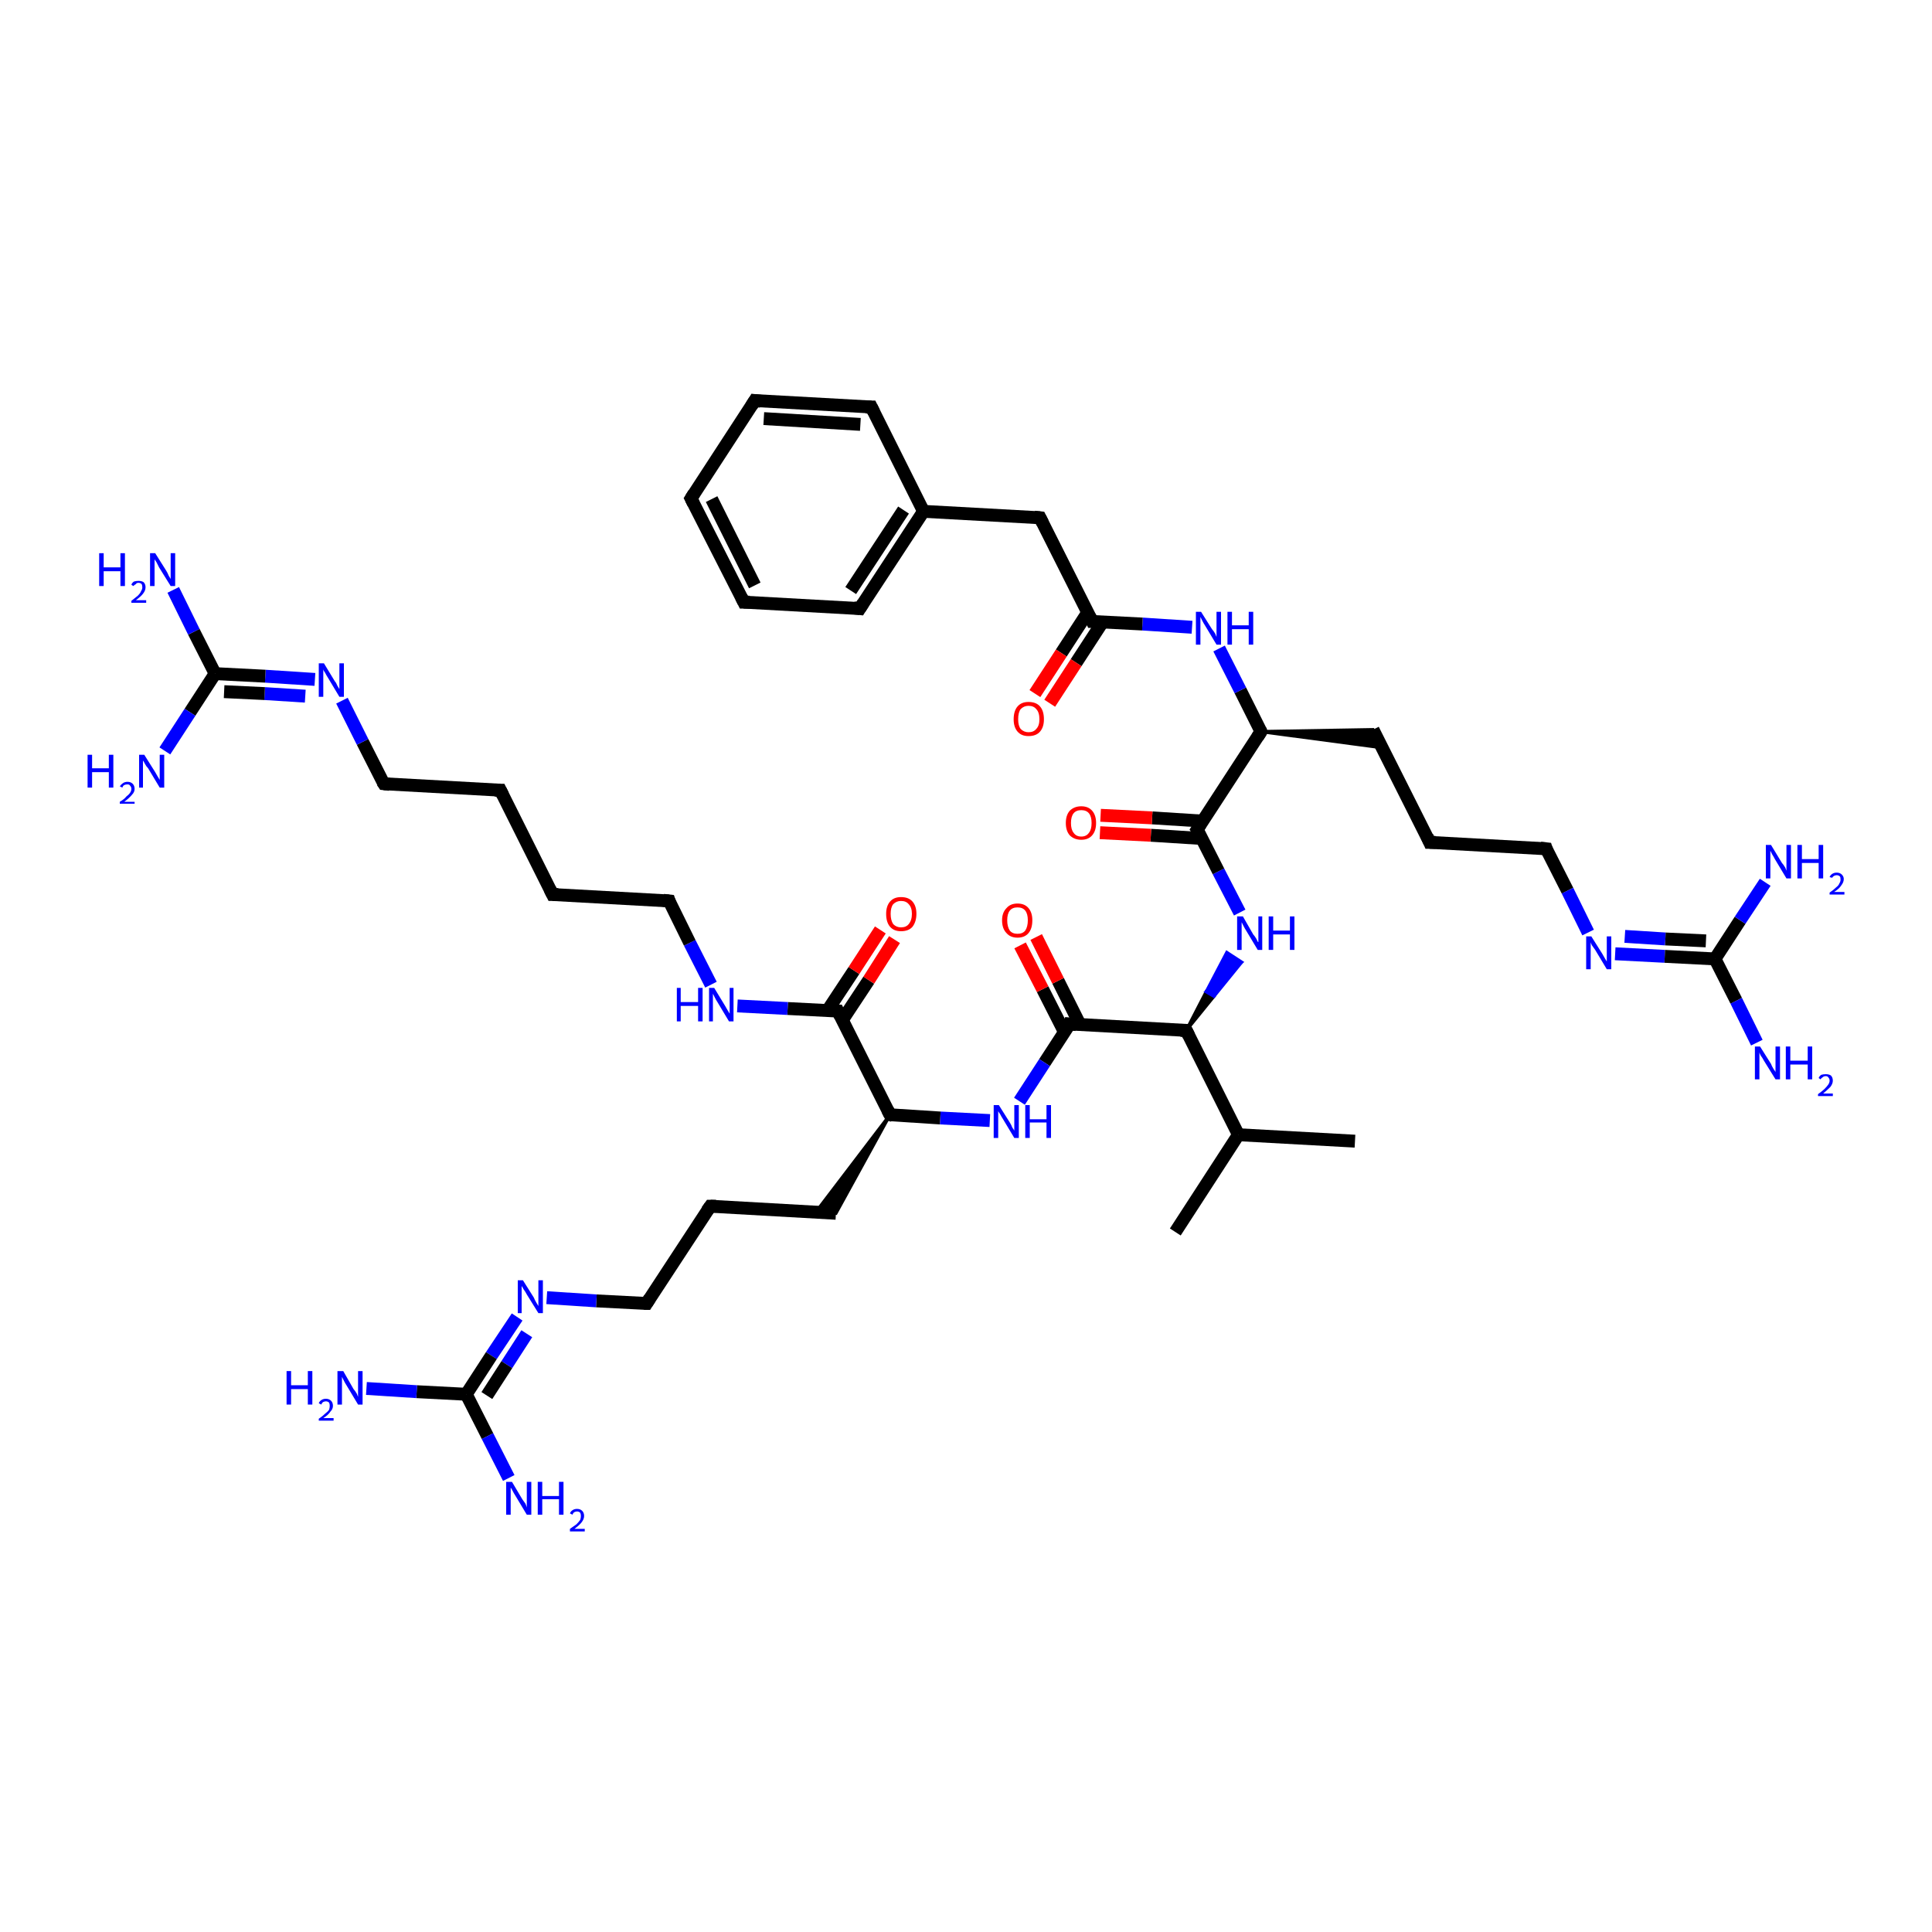 <?xml version='1.0' encoding='iso-8859-1'?>
<svg version='1.1' baseProfile='full'
              xmlns='http://www.w3.org/2000/svg'
                      xmlns:rdkit='http://www.rdkit.org/xml'
                      xmlns:xlink='http://www.w3.org/1999/xlink'
                  xml:space='preserve'
width='300px' height='300px' viewBox='0 0 300 300'>
<!-- END OF HEADER -->
<rect style='opacity:1.0;fill:#FFFFFF;stroke:none' width='300.0' height='300.0' x='0.0' y='0.0'> </rect>
<path class='bond-0 atom-0 atom-1' d='M 182.5,191.3 L 192.3,176.2' style='fill:none;fill-rule:evenodd;stroke:#000000;stroke-width:2.0px;stroke-linecap:butt;stroke-linejoin:miter;stroke-opacity:1' />
<path class='bond-1 atom-1 atom-2' d='M 192.3,176.2 L 210.4,177.2' style='fill:none;fill-rule:evenodd;stroke:#000000;stroke-width:2.0px;stroke-linecap:butt;stroke-linejoin:miter;stroke-opacity:1' />
<path class='bond-2 atom-1 atom-3' d='M 192.3,176.2 L 184.2,160.0' style='fill:none;fill-rule:evenodd;stroke:#000000;stroke-width:2.0px;stroke-linecap:butt;stroke-linejoin:miter;stroke-opacity:1' />
<path class='bond-3 atom-3 atom-4' d='M 184.2,160.0 L 187.3,154.0 L 188.5,154.7 Z' style='fill:#000000;fill-rule:evenodd;fill-opacity:1;stroke:#000000;stroke-width:0.5px;stroke-linecap:butt;stroke-linejoin:miter;stroke-opacity:1;' />
<path class='bond-3 atom-3 atom-4' d='M 187.3,154.0 L 192.8,149.4 L 190.5,147.9 Z' style='fill:#0000FF;fill-rule:evenodd;fill-opacity:1;stroke:#0000FF;stroke-width:0.5px;stroke-linecap:butt;stroke-linejoin:miter;stroke-opacity:1;' />
<path class='bond-3 atom-3 atom-4' d='M 187.3,154.0 L 188.5,154.7 L 192.8,149.4 Z' style='fill:#0000FF;fill-rule:evenodd;fill-opacity:1;stroke:#0000FF;stroke-width:0.5px;stroke-linecap:butt;stroke-linejoin:miter;stroke-opacity:1;' />
<path class='bond-4 atom-4 atom-5' d='M 192.5,141.7 L 189.2,135.3' style='fill:none;fill-rule:evenodd;stroke:#0000FF;stroke-width:2.0px;stroke-linecap:butt;stroke-linejoin:miter;stroke-opacity:1' />
<path class='bond-4 atom-4 atom-5' d='M 189.2,135.3 L 185.9,128.8' style='fill:none;fill-rule:evenodd;stroke:#000000;stroke-width:2.0px;stroke-linecap:butt;stroke-linejoin:miter;stroke-opacity:1' />
<path class='bond-5 atom-5 atom-6' d='M 186.8,127.5 L 178.9,127.0' style='fill:none;fill-rule:evenodd;stroke:#000000;stroke-width:2.0px;stroke-linecap:butt;stroke-linejoin:miter;stroke-opacity:1' />
<path class='bond-5 atom-5 atom-6' d='M 178.9,127.0 L 170.9,126.6' style='fill:none;fill-rule:evenodd;stroke:#FF0000;stroke-width:2.0px;stroke-linecap:butt;stroke-linejoin:miter;stroke-opacity:1' />
<path class='bond-5 atom-5 atom-6' d='M 186.6,130.2 L 178.7,129.7' style='fill:none;fill-rule:evenodd;stroke:#000000;stroke-width:2.0px;stroke-linecap:butt;stroke-linejoin:miter;stroke-opacity:1' />
<path class='bond-5 atom-5 atom-6' d='M 178.7,129.7 L 170.8,129.3' style='fill:none;fill-rule:evenodd;stroke:#FF0000;stroke-width:2.0px;stroke-linecap:butt;stroke-linejoin:miter;stroke-opacity:1' />
<path class='bond-6 atom-5 atom-7' d='M 185.9,128.8 L 195.8,113.6' style='fill:none;fill-rule:evenodd;stroke:#000000;stroke-width:2.0px;stroke-linecap:butt;stroke-linejoin:miter;stroke-opacity:1' />
<path class='bond-7 atom-7 atom-8' d='M 195.8,113.6 L 213.2,113.3 L 214.6,116.1 Z' style='fill:#000000;fill-rule:evenodd;fill-opacity:1;stroke:#000000;stroke-width:0.5px;stroke-linecap:butt;stroke-linejoin:miter;stroke-opacity:1;' />
<path class='bond-8 atom-8 atom-9' d='M 213.2,113.3 L 222.0,130.8' style='fill:none;fill-rule:evenodd;stroke:#000000;stroke-width:2.0px;stroke-linecap:butt;stroke-linejoin:miter;stroke-opacity:1' />
<path class='bond-9 atom-9 atom-10' d='M 222.0,130.8 L 240.1,131.8' style='fill:none;fill-rule:evenodd;stroke:#000000;stroke-width:2.0px;stroke-linecap:butt;stroke-linejoin:miter;stroke-opacity:1' />
<path class='bond-10 atom-10 atom-11' d='M 240.1,131.8 L 243.4,138.3' style='fill:none;fill-rule:evenodd;stroke:#000000;stroke-width:2.0px;stroke-linecap:butt;stroke-linejoin:miter;stroke-opacity:1' />
<path class='bond-10 atom-10 atom-11' d='M 243.4,138.3 L 246.6,144.8' style='fill:none;fill-rule:evenodd;stroke:#0000FF;stroke-width:2.0px;stroke-linecap:butt;stroke-linejoin:miter;stroke-opacity:1' />
<path class='bond-11 atom-11 atom-12' d='M 250.8,148.1 L 258.5,148.5' style='fill:none;fill-rule:evenodd;stroke:#0000FF;stroke-width:2.0px;stroke-linecap:butt;stroke-linejoin:miter;stroke-opacity:1' />
<path class='bond-11 atom-11 atom-12' d='M 258.5,148.5 L 266.3,148.9' style='fill:none;fill-rule:evenodd;stroke:#000000;stroke-width:2.0px;stroke-linecap:butt;stroke-linejoin:miter;stroke-opacity:1' />
<path class='bond-11 atom-11 atom-12' d='M 252.3,145.4 L 258.6,145.8' style='fill:none;fill-rule:evenodd;stroke:#0000FF;stroke-width:2.0px;stroke-linecap:butt;stroke-linejoin:miter;stroke-opacity:1' />
<path class='bond-11 atom-11 atom-12' d='M 258.6,145.8 L 264.9,146.1' style='fill:none;fill-rule:evenodd;stroke:#000000;stroke-width:2.0px;stroke-linecap:butt;stroke-linejoin:miter;stroke-opacity:1' />
<path class='bond-12 atom-12 atom-13' d='M 266.3,148.9 L 269.6,155.4' style='fill:none;fill-rule:evenodd;stroke:#000000;stroke-width:2.0px;stroke-linecap:butt;stroke-linejoin:miter;stroke-opacity:1' />
<path class='bond-12 atom-12 atom-13' d='M 269.6,155.4 L 272.8,161.9' style='fill:none;fill-rule:evenodd;stroke:#0000FF;stroke-width:2.0px;stroke-linecap:butt;stroke-linejoin:miter;stroke-opacity:1' />
<path class='bond-13 atom-12 atom-14' d='M 266.3,148.9 L 270.2,142.9' style='fill:none;fill-rule:evenodd;stroke:#000000;stroke-width:2.0px;stroke-linecap:butt;stroke-linejoin:miter;stroke-opacity:1' />
<path class='bond-13 atom-12 atom-14' d='M 270.2,142.9 L 274.1,137.0' style='fill:none;fill-rule:evenodd;stroke:#0000FF;stroke-width:2.0px;stroke-linecap:butt;stroke-linejoin:miter;stroke-opacity:1' />
<path class='bond-14 atom-7 atom-15' d='M 195.8,113.6 L 192.6,107.2' style='fill:none;fill-rule:evenodd;stroke:#000000;stroke-width:2.0px;stroke-linecap:butt;stroke-linejoin:miter;stroke-opacity:1' />
<path class='bond-14 atom-7 atom-15' d='M 192.6,107.2 L 189.3,100.7' style='fill:none;fill-rule:evenodd;stroke:#0000FF;stroke-width:2.0px;stroke-linecap:butt;stroke-linejoin:miter;stroke-opacity:1' />
<path class='bond-15 atom-15 atom-16' d='M 185.1,97.4 L 177.4,96.9' style='fill:none;fill-rule:evenodd;stroke:#0000FF;stroke-width:2.0px;stroke-linecap:butt;stroke-linejoin:miter;stroke-opacity:1' />
<path class='bond-15 atom-15 atom-16' d='M 177.4,96.9 L 169.6,96.5' style='fill:none;fill-rule:evenodd;stroke:#000000;stroke-width:2.0px;stroke-linecap:butt;stroke-linejoin:miter;stroke-opacity:1' />
<path class='bond-16 atom-16 atom-17' d='M 168.9,95.1 L 164.8,101.4' style='fill:none;fill-rule:evenodd;stroke:#000000;stroke-width:2.0px;stroke-linecap:butt;stroke-linejoin:miter;stroke-opacity:1' />
<path class='bond-16 atom-16 atom-17' d='M 164.8,101.4 L 160.7,107.7' style='fill:none;fill-rule:evenodd;stroke:#FF0000;stroke-width:2.0px;stroke-linecap:butt;stroke-linejoin:miter;stroke-opacity:1' />
<path class='bond-16 atom-16 atom-17' d='M 171.2,96.6 L 167.1,102.9' style='fill:none;fill-rule:evenodd;stroke:#000000;stroke-width:2.0px;stroke-linecap:butt;stroke-linejoin:miter;stroke-opacity:1' />
<path class='bond-16 atom-16 atom-17' d='M 167.1,102.9 L 163.0,109.2' style='fill:none;fill-rule:evenodd;stroke:#FF0000;stroke-width:2.0px;stroke-linecap:butt;stroke-linejoin:miter;stroke-opacity:1' />
<path class='bond-17 atom-16 atom-18' d='M 169.6,96.5 L 161.5,80.4' style='fill:none;fill-rule:evenodd;stroke:#000000;stroke-width:2.0px;stroke-linecap:butt;stroke-linejoin:miter;stroke-opacity:1' />
<path class='bond-18 atom-18 atom-19' d='M 161.5,80.4 L 143.4,79.4' style='fill:none;fill-rule:evenodd;stroke:#000000;stroke-width:2.0px;stroke-linecap:butt;stroke-linejoin:miter;stroke-opacity:1' />
<path class='bond-19 atom-19 atom-20' d='M 143.4,79.4 L 133.5,94.5' style='fill:none;fill-rule:evenodd;stroke:#000000;stroke-width:2.0px;stroke-linecap:butt;stroke-linejoin:miter;stroke-opacity:1' />
<path class='bond-19 atom-19 atom-20' d='M 140.3,79.2 L 132.1,91.7' style='fill:none;fill-rule:evenodd;stroke:#000000;stroke-width:2.0px;stroke-linecap:butt;stroke-linejoin:miter;stroke-opacity:1' />
<path class='bond-20 atom-20 atom-21' d='M 133.5,94.5 L 115.5,93.5' style='fill:none;fill-rule:evenodd;stroke:#000000;stroke-width:2.0px;stroke-linecap:butt;stroke-linejoin:miter;stroke-opacity:1' />
<path class='bond-21 atom-21 atom-22' d='M 115.5,93.5 L 107.3,77.4' style='fill:none;fill-rule:evenodd;stroke:#000000;stroke-width:2.0px;stroke-linecap:butt;stroke-linejoin:miter;stroke-opacity:1' />
<path class='bond-21 atom-21 atom-22' d='M 117.2,90.9 L 110.5,77.5' style='fill:none;fill-rule:evenodd;stroke:#000000;stroke-width:2.0px;stroke-linecap:butt;stroke-linejoin:miter;stroke-opacity:1' />
<path class='bond-22 atom-22 atom-23' d='M 107.3,77.4 L 117.2,62.2' style='fill:none;fill-rule:evenodd;stroke:#000000;stroke-width:2.0px;stroke-linecap:butt;stroke-linejoin:miter;stroke-opacity:1' />
<path class='bond-23 atom-23 atom-24' d='M 117.2,62.2 L 135.3,63.2' style='fill:none;fill-rule:evenodd;stroke:#000000;stroke-width:2.0px;stroke-linecap:butt;stroke-linejoin:miter;stroke-opacity:1' />
<path class='bond-23 atom-23 atom-24' d='M 118.6,65.0 L 133.6,65.9' style='fill:none;fill-rule:evenodd;stroke:#000000;stroke-width:2.0px;stroke-linecap:butt;stroke-linejoin:miter;stroke-opacity:1' />
<path class='bond-24 atom-3 atom-25' d='M 184.2,160.0 L 166.1,159.0' style='fill:none;fill-rule:evenodd;stroke:#000000;stroke-width:2.0px;stroke-linecap:butt;stroke-linejoin:miter;stroke-opacity:1' />
<path class='bond-25 atom-25 atom-26' d='M 167.7,159.1 L 164.3,152.3' style='fill:none;fill-rule:evenodd;stroke:#000000;stroke-width:2.0px;stroke-linecap:butt;stroke-linejoin:miter;stroke-opacity:1' />
<path class='bond-25 atom-25 atom-26' d='M 164.3,152.3 L 160.9,145.5' style='fill:none;fill-rule:evenodd;stroke:#FF0000;stroke-width:2.0px;stroke-linecap:butt;stroke-linejoin:miter;stroke-opacity:1' />
<path class='bond-25 atom-25 atom-26' d='M 165.3,160.3 L 161.9,153.6' style='fill:none;fill-rule:evenodd;stroke:#000000;stroke-width:2.0px;stroke-linecap:butt;stroke-linejoin:miter;stroke-opacity:1' />
<path class='bond-25 atom-25 atom-26' d='M 161.9,153.6 L 158.4,146.8' style='fill:none;fill-rule:evenodd;stroke:#FF0000;stroke-width:2.0px;stroke-linecap:butt;stroke-linejoin:miter;stroke-opacity:1' />
<path class='bond-26 atom-25 atom-27' d='M 166.1,159.0 L 162.2,165.0' style='fill:none;fill-rule:evenodd;stroke:#000000;stroke-width:2.0px;stroke-linecap:butt;stroke-linejoin:miter;stroke-opacity:1' />
<path class='bond-26 atom-25 atom-27' d='M 162.2,165.0 L 158.3,171.0' style='fill:none;fill-rule:evenodd;stroke:#0000FF;stroke-width:2.0px;stroke-linecap:butt;stroke-linejoin:miter;stroke-opacity:1' />
<path class='bond-27 atom-27 atom-28' d='M 153.7,174.0 L 146.0,173.6' style='fill:none;fill-rule:evenodd;stroke:#0000FF;stroke-width:2.0px;stroke-linecap:butt;stroke-linejoin:miter;stroke-opacity:1' />
<path class='bond-27 atom-27 atom-28' d='M 146.0,173.6 L 138.2,173.1' style='fill:none;fill-rule:evenodd;stroke:#000000;stroke-width:2.0px;stroke-linecap:butt;stroke-linejoin:miter;stroke-opacity:1' />
<path class='bond-28 atom-28 atom-29' d='M 138.2,173.1 L 129.8,188.4 L 126.7,188.2 Z' style='fill:#000000;fill-rule:evenodd;fill-opacity:1;stroke:#000000;stroke-width:0.5px;stroke-linecap:butt;stroke-linejoin:miter;stroke-opacity:1;' />
<path class='bond-29 atom-29 atom-30' d='M 129.8,188.4 L 110.3,187.3' style='fill:none;fill-rule:evenodd;stroke:#000000;stroke-width:2.0px;stroke-linecap:butt;stroke-linejoin:miter;stroke-opacity:1' />
<path class='bond-30 atom-30 atom-31' d='M 110.3,187.3 L 100.4,202.4' style='fill:none;fill-rule:evenodd;stroke:#000000;stroke-width:2.0px;stroke-linecap:butt;stroke-linejoin:miter;stroke-opacity:1' />
<path class='bond-31 atom-31 atom-32' d='M 100.4,202.4 L 92.6,202.0' style='fill:none;fill-rule:evenodd;stroke:#000000;stroke-width:2.0px;stroke-linecap:butt;stroke-linejoin:miter;stroke-opacity:1' />
<path class='bond-31 atom-31 atom-32' d='M 92.6,202.0 L 84.9,201.5' style='fill:none;fill-rule:evenodd;stroke:#0000FF;stroke-width:2.0px;stroke-linecap:butt;stroke-linejoin:miter;stroke-opacity:1' />
<path class='bond-32 atom-32 atom-33' d='M 80.3,204.5 L 76.3,210.5' style='fill:none;fill-rule:evenodd;stroke:#0000FF;stroke-width:2.0px;stroke-linecap:butt;stroke-linejoin:miter;stroke-opacity:1' />
<path class='bond-32 atom-32 atom-33' d='M 76.3,210.5 L 72.4,216.5' style='fill:none;fill-rule:evenodd;stroke:#000000;stroke-width:2.0px;stroke-linecap:butt;stroke-linejoin:miter;stroke-opacity:1' />
<path class='bond-32 atom-32 atom-33' d='M 81.8,207.1 L 78.7,211.9' style='fill:none;fill-rule:evenodd;stroke:#0000FF;stroke-width:2.0px;stroke-linecap:butt;stroke-linejoin:miter;stroke-opacity:1' />
<path class='bond-32 atom-32 atom-33' d='M 78.7,211.9 L 75.6,216.7' style='fill:none;fill-rule:evenodd;stroke:#000000;stroke-width:2.0px;stroke-linecap:butt;stroke-linejoin:miter;stroke-opacity:1' />
<path class='bond-33 atom-33 atom-34' d='M 72.4,216.5 L 64.7,216.1' style='fill:none;fill-rule:evenodd;stroke:#000000;stroke-width:2.0px;stroke-linecap:butt;stroke-linejoin:miter;stroke-opacity:1' />
<path class='bond-33 atom-33 atom-34' d='M 64.7,216.1 L 56.9,215.6' style='fill:none;fill-rule:evenodd;stroke:#0000FF;stroke-width:2.0px;stroke-linecap:butt;stroke-linejoin:miter;stroke-opacity:1' />
<path class='bond-34 atom-33 atom-35' d='M 72.4,216.5 L 75.7,223.0' style='fill:none;fill-rule:evenodd;stroke:#000000;stroke-width:2.0px;stroke-linecap:butt;stroke-linejoin:miter;stroke-opacity:1' />
<path class='bond-34 atom-33 atom-35' d='M 75.7,223.0 L 79.0,229.5' style='fill:none;fill-rule:evenodd;stroke:#0000FF;stroke-width:2.0px;stroke-linecap:butt;stroke-linejoin:miter;stroke-opacity:1' />
<path class='bond-35 atom-28 atom-36' d='M 138.2,173.1 L 130.1,157.0' style='fill:none;fill-rule:evenodd;stroke:#000000;stroke-width:2.0px;stroke-linecap:butt;stroke-linejoin:miter;stroke-opacity:1' />
<path class='bond-36 atom-36 atom-37' d='M 130.8,158.4 L 134.9,152.2' style='fill:none;fill-rule:evenodd;stroke:#000000;stroke-width:2.0px;stroke-linecap:butt;stroke-linejoin:miter;stroke-opacity:1' />
<path class='bond-36 atom-36 atom-37' d='M 134.9,152.2 L 138.9,145.9' style='fill:none;fill-rule:evenodd;stroke:#FF0000;stroke-width:2.0px;stroke-linecap:butt;stroke-linejoin:miter;stroke-opacity:1' />
<path class='bond-36 atom-36 atom-37' d='M 128.5,156.9 L 132.6,150.7' style='fill:none;fill-rule:evenodd;stroke:#000000;stroke-width:2.0px;stroke-linecap:butt;stroke-linejoin:miter;stroke-opacity:1' />
<path class='bond-36 atom-36 atom-37' d='M 132.6,150.7 L 136.7,144.4' style='fill:none;fill-rule:evenodd;stroke:#FF0000;stroke-width:2.0px;stroke-linecap:butt;stroke-linejoin:miter;stroke-opacity:1' />
<path class='bond-37 atom-36 atom-38' d='M 130.1,157.0 L 122.3,156.6' style='fill:none;fill-rule:evenodd;stroke:#000000;stroke-width:2.0px;stroke-linecap:butt;stroke-linejoin:miter;stroke-opacity:1' />
<path class='bond-37 atom-36 atom-38' d='M 122.3,156.6 L 114.5,156.2' style='fill:none;fill-rule:evenodd;stroke:#0000FF;stroke-width:2.0px;stroke-linecap:butt;stroke-linejoin:miter;stroke-opacity:1' />
<path class='bond-38 atom-38 atom-39' d='M 110.4,152.9 L 107.1,146.4' style='fill:none;fill-rule:evenodd;stroke:#0000FF;stroke-width:2.0px;stroke-linecap:butt;stroke-linejoin:miter;stroke-opacity:1' />
<path class='bond-38 atom-38 atom-39' d='M 107.1,146.4 L 103.9,139.9' style='fill:none;fill-rule:evenodd;stroke:#000000;stroke-width:2.0px;stroke-linecap:butt;stroke-linejoin:miter;stroke-opacity:1' />
<path class='bond-39 atom-39 atom-40' d='M 103.9,139.9 L 85.8,138.9' style='fill:none;fill-rule:evenodd;stroke:#000000;stroke-width:2.0px;stroke-linecap:butt;stroke-linejoin:miter;stroke-opacity:1' />
<path class='bond-40 atom-40 atom-41' d='M 85.8,138.9 L 77.7,122.7' style='fill:none;fill-rule:evenodd;stroke:#000000;stroke-width:2.0px;stroke-linecap:butt;stroke-linejoin:miter;stroke-opacity:1' />
<path class='bond-41 atom-41 atom-42' d='M 77.7,122.7 L 59.6,121.7' style='fill:none;fill-rule:evenodd;stroke:#000000;stroke-width:2.0px;stroke-linecap:butt;stroke-linejoin:miter;stroke-opacity:1' />
<path class='bond-42 atom-42 atom-43' d='M 59.6,121.7 L 56.3,115.2' style='fill:none;fill-rule:evenodd;stroke:#000000;stroke-width:2.0px;stroke-linecap:butt;stroke-linejoin:miter;stroke-opacity:1' />
<path class='bond-42 atom-42 atom-43' d='M 56.3,115.2 L 53.1,108.8' style='fill:none;fill-rule:evenodd;stroke:#0000FF;stroke-width:2.0px;stroke-linecap:butt;stroke-linejoin:miter;stroke-opacity:1' />
<path class='bond-43 atom-43 atom-44' d='M 48.9,105.5 L 41.2,105.0' style='fill:none;fill-rule:evenodd;stroke:#0000FF;stroke-width:2.0px;stroke-linecap:butt;stroke-linejoin:miter;stroke-opacity:1' />
<path class='bond-43 atom-43 atom-44' d='M 41.2,105.0 L 33.4,104.6' style='fill:none;fill-rule:evenodd;stroke:#000000;stroke-width:2.0px;stroke-linecap:butt;stroke-linejoin:miter;stroke-opacity:1' />
<path class='bond-43 atom-43 atom-44' d='M 47.4,108.1 L 41.1,107.7' style='fill:none;fill-rule:evenodd;stroke:#0000FF;stroke-width:2.0px;stroke-linecap:butt;stroke-linejoin:miter;stroke-opacity:1' />
<path class='bond-43 atom-43 atom-44' d='M 41.1,107.7 L 34.8,107.4' style='fill:none;fill-rule:evenodd;stroke:#000000;stroke-width:2.0px;stroke-linecap:butt;stroke-linejoin:miter;stroke-opacity:1' />
<path class='bond-44 atom-44 atom-45' d='M 33.4,104.6 L 30.1,98.1' style='fill:none;fill-rule:evenodd;stroke:#000000;stroke-width:2.0px;stroke-linecap:butt;stroke-linejoin:miter;stroke-opacity:1' />
<path class='bond-44 atom-44 atom-45' d='M 30.1,98.1 L 26.9,91.6' style='fill:none;fill-rule:evenodd;stroke:#0000FF;stroke-width:2.0px;stroke-linecap:butt;stroke-linejoin:miter;stroke-opacity:1' />
<path class='bond-45 atom-44 atom-46' d='M 33.4,104.6 L 29.5,110.6' style='fill:none;fill-rule:evenodd;stroke:#000000;stroke-width:2.0px;stroke-linecap:butt;stroke-linejoin:miter;stroke-opacity:1' />
<path class='bond-45 atom-44 atom-46' d='M 29.5,110.6 L 25.6,116.6' style='fill:none;fill-rule:evenodd;stroke:#0000FF;stroke-width:2.0px;stroke-linecap:butt;stroke-linejoin:miter;stroke-opacity:1' />
<path class='bond-46 atom-24 atom-19' d='M 135.3,63.2 L 143.4,79.4' style='fill:none;fill-rule:evenodd;stroke:#000000;stroke-width:2.0px;stroke-linecap:butt;stroke-linejoin:miter;stroke-opacity:1' />
<path d='M 184.6,160.8 L 184.2,160.0 L 183.3,160.0' style='fill:none;stroke:#000000;stroke-width:2.0px;stroke-linecap:butt;stroke-linejoin:miter;stroke-opacity:1;' />
<path d='M 186.1,129.1 L 185.9,128.8 L 186.4,128.0' style='fill:none;stroke:#000000;stroke-width:2.0px;stroke-linecap:butt;stroke-linejoin:miter;stroke-opacity:1;' />
<path d='M 195.3,114.4 L 195.8,113.6 L 195.7,113.3' style='fill:none;stroke:#000000;stroke-width:2.0px;stroke-linecap:butt;stroke-linejoin:miter;stroke-opacity:1;' />
<path d='M 221.6,129.9 L 222.0,130.8 L 222.9,130.8' style='fill:none;stroke:#000000;stroke-width:2.0px;stroke-linecap:butt;stroke-linejoin:miter;stroke-opacity:1;' />
<path d='M 239.2,131.7 L 240.1,131.8 L 240.2,132.1' style='fill:none;stroke:#000000;stroke-width:2.0px;stroke-linecap:butt;stroke-linejoin:miter;stroke-opacity:1;' />
<path d='M 170.0,96.5 L 169.6,96.5 L 169.2,95.7' style='fill:none;stroke:#000000;stroke-width:2.0px;stroke-linecap:butt;stroke-linejoin:miter;stroke-opacity:1;' />
<path d='M 161.9,81.2 L 161.5,80.4 L 160.6,80.3' style='fill:none;stroke:#000000;stroke-width:2.0px;stroke-linecap:butt;stroke-linejoin:miter;stroke-opacity:1;' />
<path d='M 134.0,93.7 L 133.5,94.5 L 132.6,94.4' style='fill:none;stroke:#000000;stroke-width:2.0px;stroke-linecap:butt;stroke-linejoin:miter;stroke-opacity:1;' />
<path d='M 116.4,93.5 L 115.5,93.5 L 115.1,92.7' style='fill:none;stroke:#000000;stroke-width:2.0px;stroke-linecap:butt;stroke-linejoin:miter;stroke-opacity:1;' />
<path d='M 107.7,78.2 L 107.3,77.4 L 107.8,76.6' style='fill:none;stroke:#000000;stroke-width:2.0px;stroke-linecap:butt;stroke-linejoin:miter;stroke-opacity:1;' />
<path d='M 116.7,63.0 L 117.2,62.2 L 118.1,62.3' style='fill:none;stroke:#000000;stroke-width:2.0px;stroke-linecap:butt;stroke-linejoin:miter;stroke-opacity:1;' />
<path d='M 134.4,63.2 L 135.3,63.2 L 135.7,64.0' style='fill:none;stroke:#000000;stroke-width:2.0px;stroke-linecap:butt;stroke-linejoin:miter;stroke-opacity:1;' />
<path d='M 167.1,159.1 L 166.1,159.0 L 166.0,159.3' style='fill:none;stroke:#000000;stroke-width:2.0px;stroke-linecap:butt;stroke-linejoin:miter;stroke-opacity:1;' />
<path d='M 138.6,173.2 L 138.2,173.1 L 137.8,172.3' style='fill:none;stroke:#000000;stroke-width:2.0px;stroke-linecap:butt;stroke-linejoin:miter;stroke-opacity:1;' />
<path d='M 111.2,187.3 L 110.3,187.3 L 109.8,188.0' style='fill:none;stroke:#000000;stroke-width:2.0px;stroke-linecap:butt;stroke-linejoin:miter;stroke-opacity:1;' />
<path d='M 100.9,201.6 L 100.4,202.4 L 100.0,202.4' style='fill:none;stroke:#000000;stroke-width:2.0px;stroke-linecap:butt;stroke-linejoin:miter;stroke-opacity:1;' />
<path d='M 130.5,157.8 L 130.1,157.0 L 129.7,157.0' style='fill:none;stroke:#000000;stroke-width:2.0px;stroke-linecap:butt;stroke-linejoin:miter;stroke-opacity:1;' />
<path d='M 104.0,140.2 L 103.9,139.9 L 103.0,139.8' style='fill:none;stroke:#000000;stroke-width:2.0px;stroke-linecap:butt;stroke-linejoin:miter;stroke-opacity:1;' />
<path d='M 86.7,138.9 L 85.8,138.9 L 85.4,138.1' style='fill:none;stroke:#000000;stroke-width:2.0px;stroke-linecap:butt;stroke-linejoin:miter;stroke-opacity:1;' />
<path d='M 78.1,123.5 L 77.7,122.7 L 76.8,122.7' style='fill:none;stroke:#000000;stroke-width:2.0px;stroke-linecap:butt;stroke-linejoin:miter;stroke-opacity:1;' />
<path d='M 60.5,121.8 L 59.6,121.7 L 59.4,121.4' style='fill:none;stroke:#000000;stroke-width:2.0px;stroke-linecap:butt;stroke-linejoin:miter;stroke-opacity:1;' />
<path class='atom-4' d='M 193.0 142.3
L 194.6 145.1
Q 194.8 145.3, 195.1 145.8
Q 195.3 146.3, 195.4 146.3
L 195.4 142.3
L 196.0 142.3
L 196.0 147.5
L 195.3 147.5
L 193.5 144.5
Q 193.3 144.2, 193.1 143.8
Q 192.9 143.4, 192.8 143.2
L 192.8 147.5
L 192.1 147.5
L 192.1 142.3
L 193.0 142.3
' fill='#0000FF'/>
<path class='atom-4' d='M 197.0 142.3
L 197.7 142.3
L 197.7 144.5
L 200.3 144.5
L 200.3 142.3
L 201.0 142.3
L 201.0 147.5
L 200.3 147.5
L 200.3 145.1
L 197.7 145.1
L 197.7 147.5
L 197.0 147.5
L 197.0 142.3
' fill='#0000FF'/>
<path class='atom-6' d='M 165.5 127.8
Q 165.5 126.6, 166.1 125.9
Q 166.8 125.2, 167.9 125.2
Q 169.0 125.2, 169.6 125.9
Q 170.2 126.6, 170.2 127.8
Q 170.2 129.0, 169.6 129.7
Q 169.0 130.4, 167.9 130.4
Q 166.8 130.4, 166.1 129.7
Q 165.5 129.0, 165.5 127.8
M 167.9 129.9
Q 168.7 129.9, 169.1 129.3
Q 169.5 128.8, 169.5 127.8
Q 169.5 126.8, 169.1 126.3
Q 168.7 125.8, 167.9 125.8
Q 167.1 125.8, 166.7 126.3
Q 166.3 126.8, 166.3 127.8
Q 166.3 128.8, 166.7 129.3
Q 167.1 129.9, 167.9 129.9
' fill='#FF0000'/>
<path class='atom-11' d='M 247.1 145.4
L 248.8 148.1
Q 248.9 148.3, 249.2 148.8
Q 249.5 149.3, 249.5 149.3
L 249.5 145.4
L 250.2 145.4
L 250.2 150.5
L 249.5 150.5
L 247.7 147.5
Q 247.5 147.2, 247.2 146.8
Q 247.0 146.4, 247.0 146.3
L 247.0 150.5
L 246.3 150.5
L 246.3 145.4
L 247.1 145.4
' fill='#0000FF'/>
<path class='atom-13' d='M 273.3 162.5
L 275.0 165.2
Q 275.1 165.5, 275.4 166.0
Q 275.7 166.4, 275.7 166.5
L 275.7 162.5
L 276.4 162.5
L 276.4 167.6
L 275.7 167.6
L 273.9 164.7
Q 273.7 164.3, 273.4 163.9
Q 273.2 163.5, 273.2 163.4
L 273.2 167.6
L 272.5 167.6
L 272.5 162.5
L 273.3 162.5
' fill='#0000FF'/>
<path class='atom-13' d='M 277.3 162.5
L 278.0 162.5
L 278.0 164.7
L 280.7 164.7
L 280.7 162.5
L 281.4 162.5
L 281.4 167.6
L 280.7 167.6
L 280.7 165.3
L 278.0 165.3
L 278.0 167.6
L 277.3 167.6
L 277.3 162.5
' fill='#0000FF'/>
<path class='atom-13' d='M 282.4 167.4
Q 282.5 167.1, 282.8 166.9
Q 283.1 166.8, 283.5 166.8
Q 284.0 166.8, 284.3 167.0
Q 284.6 167.3, 284.6 167.8
Q 284.6 168.3, 284.2 168.8
Q 283.8 169.2, 283.1 169.8
L 284.6 169.8
L 284.6 170.2
L 282.3 170.2
L 282.3 169.9
Q 283.0 169.4, 283.3 169.1
Q 283.7 168.7, 283.9 168.4
Q 284.1 168.1, 284.1 167.8
Q 284.1 167.5, 283.9 167.3
Q 283.8 167.1, 283.5 167.1
Q 283.2 167.1, 283.0 167.3
Q 282.8 167.4, 282.7 167.6
L 282.4 167.4
' fill='#0000FF'/>
<path class='atom-14' d='M 275.0 131.2
L 276.7 134.0
Q 276.9 134.2, 277.2 134.7
Q 277.4 135.2, 277.4 135.2
L 277.4 131.2
L 278.1 131.2
L 278.1 136.4
L 277.4 136.4
L 275.6 133.4
Q 275.4 133.0, 275.2 132.7
Q 275.0 132.3, 274.9 132.1
L 274.9 136.4
L 274.2 136.4
L 274.2 131.2
L 275.0 131.2
' fill='#0000FF'/>
<path class='atom-14' d='M 279.1 131.2
L 279.8 131.2
L 279.8 133.4
L 282.4 133.4
L 282.4 131.2
L 283.1 131.2
L 283.1 136.4
L 282.4 136.4
L 282.4 134.0
L 279.8 134.0
L 279.8 136.4
L 279.1 136.4
L 279.1 131.2
' fill='#0000FF'/>
<path class='atom-14' d='M 284.1 136.2
Q 284.2 135.9, 284.5 135.7
Q 284.8 135.5, 285.2 135.5
Q 285.7 135.5, 286.0 135.8
Q 286.3 136.1, 286.3 136.5
Q 286.3 137.0, 285.9 137.5
Q 285.6 138.0, 284.8 138.5
L 286.4 138.5
L 286.4 138.9
L 284.1 138.9
L 284.1 138.6
Q 284.7 138.2, 285.1 137.8
Q 285.5 137.5, 285.6 137.2
Q 285.8 136.9, 285.8 136.6
Q 285.8 136.2, 285.7 136.1
Q 285.5 135.9, 285.2 135.9
Q 285.0 135.9, 284.8 136.0
Q 284.6 136.1, 284.5 136.3
L 284.1 136.2
' fill='#0000FF'/>
<path class='atom-15' d='M 186.5 95.0
L 188.2 97.7
Q 188.4 97.9, 188.7 98.4
Q 188.9 98.9, 188.9 98.9
L 188.9 95.0
L 189.6 95.0
L 189.6 100.1
L 188.9 100.1
L 187.1 97.1
Q 186.9 96.8, 186.7 96.4
Q 186.5 96.0, 186.4 95.8
L 186.4 100.1
L 185.7 100.1
L 185.7 95.0
L 186.5 95.0
' fill='#0000FF'/>
<path class='atom-15' d='M 190.6 95.0
L 191.3 95.0
L 191.3 97.1
L 193.9 97.1
L 193.9 95.0
L 194.6 95.0
L 194.6 100.1
L 193.9 100.1
L 193.9 97.7
L 191.3 97.7
L 191.3 100.1
L 190.6 100.1
L 190.6 95.0
' fill='#0000FF'/>
<path class='atom-17' d='M 157.4 111.7
Q 157.4 110.4, 158.0 109.7
Q 158.6 109.0, 159.7 109.0
Q 160.9 109.0, 161.5 109.7
Q 162.1 110.4, 162.1 111.7
Q 162.1 112.9, 161.5 113.6
Q 160.9 114.3, 159.7 114.3
Q 158.6 114.3, 158.0 113.6
Q 157.4 112.9, 157.4 111.7
M 159.7 113.7
Q 160.5 113.7, 160.9 113.2
Q 161.4 112.7, 161.4 111.7
Q 161.4 110.6, 160.9 110.1
Q 160.5 109.6, 159.7 109.6
Q 159.0 109.6, 158.5 110.1
Q 158.1 110.6, 158.1 111.7
Q 158.1 112.7, 158.5 113.2
Q 159.0 113.7, 159.7 113.7
' fill='#FF0000'/>
<path class='atom-26' d='M 155.6 142.9
Q 155.6 141.7, 156.3 141.0
Q 156.9 140.3, 158.0 140.3
Q 159.1 140.3, 159.7 141.0
Q 160.3 141.7, 160.3 142.9
Q 160.3 144.2, 159.7 144.9
Q 159.1 145.6, 158.0 145.6
Q 156.9 145.6, 156.3 144.9
Q 155.6 144.2, 155.6 142.9
M 158.0 145.0
Q 158.8 145.0, 159.2 144.5
Q 159.6 143.9, 159.6 142.9
Q 159.6 141.9, 159.2 141.4
Q 158.8 140.9, 158.0 140.9
Q 157.2 140.9, 156.8 141.4
Q 156.4 141.9, 156.4 142.9
Q 156.4 143.9, 156.8 144.5
Q 157.2 145.0, 158.0 145.0
' fill='#FF0000'/>
<path class='atom-27' d='M 155.1 171.6
L 156.8 174.3
Q 157.0 174.6, 157.2 175.1
Q 157.5 175.5, 157.5 175.6
L 157.5 171.6
L 158.2 171.6
L 158.2 176.7
L 157.5 176.7
L 155.7 173.7
Q 155.5 173.4, 155.3 173.0
Q 155.0 172.6, 155.0 172.5
L 155.0 176.7
L 154.3 176.7
L 154.3 171.6
L 155.1 171.6
' fill='#0000FF'/>
<path class='atom-27' d='M 159.2 171.6
L 159.9 171.6
L 159.9 173.8
L 162.5 173.8
L 162.5 171.6
L 163.2 171.6
L 163.2 176.7
L 162.5 176.7
L 162.5 174.3
L 159.9 174.3
L 159.9 176.7
L 159.2 176.7
L 159.2 171.6
' fill='#0000FF'/>
<path class='atom-32' d='M 81.2 198.8
L 82.9 201.5
Q 83.0 201.8, 83.3 202.3
Q 83.6 202.8, 83.6 202.8
L 83.6 198.8
L 84.3 198.8
L 84.3 203.9
L 83.6 203.9
L 81.8 201.0
Q 81.6 200.6, 81.3 200.2
Q 81.1 199.8, 81.0 199.7
L 81.0 203.9
L 80.4 203.9
L 80.4 198.8
L 81.2 198.8
' fill='#0000FF'/>
<path class='atom-34' d='M 44.5 212.9
L 45.2 212.9
L 45.2 215.1
L 47.8 215.1
L 47.8 212.9
L 48.5 212.9
L 48.5 218.1
L 47.8 218.1
L 47.8 215.7
L 45.2 215.7
L 45.2 218.1
L 44.5 218.1
L 44.5 212.9
' fill='#0000FF'/>
<path class='atom-34' d='M 49.5 217.9
Q 49.6 217.6, 49.9 217.4
Q 50.2 217.2, 50.6 217.2
Q 51.1 217.2, 51.4 217.5
Q 51.7 217.8, 51.7 218.3
Q 51.7 218.8, 51.3 219.2
Q 51.0 219.7, 50.2 220.2
L 51.8 220.2
L 51.8 220.6
L 49.5 220.6
L 49.5 220.3
Q 50.1 219.9, 50.5 219.5
Q 50.9 219.2, 51.1 218.9
Q 51.2 218.6, 51.2 218.3
Q 51.2 218.0, 51.1 217.8
Q 50.9 217.6, 50.6 217.6
Q 50.4 217.6, 50.2 217.7
Q 50.0 217.8, 49.9 218.1
L 49.5 217.9
' fill='#0000FF'/>
<path class='atom-34' d='M 53.3 212.9
L 54.9 215.7
Q 55.1 215.9, 55.4 216.4
Q 55.6 216.9, 55.6 216.9
L 55.6 212.9
L 56.3 212.9
L 56.3 218.1
L 55.6 218.1
L 53.8 215.1
Q 53.6 214.8, 53.4 214.4
Q 53.2 214.0, 53.1 213.8
L 53.1 218.1
L 52.4 218.1
L 52.4 212.9
L 53.3 212.9
' fill='#0000FF'/>
<path class='atom-35' d='M 79.5 230.1
L 81.1 232.8
Q 81.3 233.1, 81.6 233.5
Q 81.8 234.0, 81.8 234.1
L 81.8 230.1
L 82.5 230.1
L 82.5 235.2
L 81.8 235.2
L 80.0 232.2
Q 79.8 231.9, 79.6 231.5
Q 79.4 231.1, 79.3 231.0
L 79.3 235.2
L 78.6 235.2
L 78.6 230.1
L 79.5 230.1
' fill='#0000FF'/>
<path class='atom-35' d='M 83.5 230.1
L 84.2 230.1
L 84.2 232.3
L 86.8 232.3
L 86.8 230.1
L 87.5 230.1
L 87.5 235.2
L 86.8 235.2
L 86.8 232.8
L 84.2 232.8
L 84.2 235.2
L 83.5 235.2
L 83.5 230.1
' fill='#0000FF'/>
<path class='atom-35' d='M 88.5 235.0
Q 88.6 234.7, 88.9 234.5
Q 89.2 234.3, 89.6 234.3
Q 90.1 234.3, 90.4 234.6
Q 90.7 234.9, 90.7 235.4
Q 90.7 235.9, 90.3 236.4
Q 90.0 236.8, 89.2 237.4
L 90.8 237.4
L 90.8 237.8
L 88.5 237.8
L 88.5 237.4
Q 89.1 237.0, 89.5 236.7
Q 89.9 236.3, 90.1 236.0
Q 90.2 235.7, 90.2 235.4
Q 90.2 235.1, 90.1 234.9
Q 89.9 234.7, 89.6 234.7
Q 89.4 234.7, 89.2 234.8
Q 89.0 234.9, 88.9 235.2
L 88.5 235.0
' fill='#0000FF'/>
<path class='atom-37' d='M 137.6 141.9
Q 137.6 140.7, 138.2 140.0
Q 138.8 139.3, 139.9 139.3
Q 141.1 139.3, 141.7 140.0
Q 142.3 140.7, 142.3 141.9
Q 142.3 143.1, 141.7 143.9
Q 141.1 144.6, 139.9 144.6
Q 138.8 144.6, 138.2 143.9
Q 137.6 143.2, 137.6 141.9
M 139.9 144.0
Q 140.7 144.0, 141.1 143.5
Q 141.6 142.9, 141.6 141.9
Q 141.6 140.9, 141.1 140.4
Q 140.7 139.9, 139.9 139.9
Q 139.2 139.9, 138.7 140.4
Q 138.3 140.9, 138.3 141.9
Q 138.3 142.9, 138.7 143.5
Q 139.2 144.0, 139.9 144.0
' fill='#FF0000'/>
<path class='atom-38' d='M 105.1 153.4
L 105.7 153.4
L 105.7 155.6
L 108.4 155.6
L 108.4 153.4
L 109.1 153.4
L 109.1 158.6
L 108.4 158.6
L 108.4 156.2
L 105.7 156.2
L 105.7 158.6
L 105.1 158.6
L 105.1 153.4
' fill='#0000FF'/>
<path class='atom-38' d='M 110.9 153.4
L 112.6 156.2
Q 112.7 156.4, 113.0 156.9
Q 113.3 157.4, 113.3 157.4
L 113.3 153.4
L 113.9 153.4
L 113.9 158.6
L 113.2 158.6
L 111.4 155.6
Q 111.2 155.3, 111.0 154.9
Q 110.8 154.5, 110.7 154.3
L 110.7 158.6
L 110.1 158.6
L 110.1 153.4
L 110.9 153.4
' fill='#0000FF'/>
<path class='atom-43' d='M 50.3 103.0
L 52.0 105.8
Q 52.2 106.0, 52.4 106.5
Q 52.7 107.0, 52.7 107.0
L 52.7 103.0
L 53.4 103.0
L 53.4 108.2
L 52.7 108.2
L 50.9 105.2
Q 50.7 104.9, 50.5 104.5
Q 50.2 104.1, 50.2 103.9
L 50.2 108.2
L 49.5 108.2
L 49.5 103.0
L 50.3 103.0
' fill='#0000FF'/>
<path class='atom-45' d='M 15.4 85.9
L 16.1 85.9
L 16.1 88.1
L 18.7 88.1
L 18.7 85.9
L 19.4 85.9
L 19.4 91.0
L 18.7 91.0
L 18.7 88.7
L 16.1 88.7
L 16.1 91.0
L 15.4 91.0
L 15.4 85.9
' fill='#0000FF'/>
<path class='atom-45' d='M 20.4 90.8
Q 20.5 90.5, 20.8 90.3
Q 21.1 90.2, 21.5 90.2
Q 22.0 90.2, 22.3 90.4
Q 22.6 90.7, 22.6 91.2
Q 22.6 91.7, 22.2 92.2
Q 21.9 92.6, 21.1 93.2
L 22.7 93.2
L 22.7 93.6
L 20.4 93.6
L 20.4 93.3
Q 21.0 92.8, 21.4 92.5
Q 21.8 92.1, 21.9 91.8
Q 22.1 91.5, 22.1 91.2
Q 22.1 90.9, 22.0 90.7
Q 21.8 90.5, 21.5 90.5
Q 21.2 90.5, 21.1 90.7
Q 20.9 90.8, 20.7 91.0
L 20.4 90.8
' fill='#0000FF'/>
<path class='atom-45' d='M 24.1 85.9
L 25.8 88.6
Q 26.0 88.9, 26.2 89.4
Q 26.5 89.9, 26.5 89.9
L 26.5 85.9
L 27.2 85.9
L 27.2 91.0
L 26.5 91.0
L 24.7 88.1
Q 24.5 87.7, 24.3 87.3
Q 24.0 86.9, 24.0 86.8
L 24.0 91.0
L 23.3 91.0
L 23.3 85.9
L 24.1 85.9
' fill='#0000FF'/>
<path class='atom-46' d='M 13.6 117.2
L 14.3 117.2
L 14.3 119.3
L 16.9 119.3
L 16.9 117.2
L 17.6 117.2
L 17.6 122.3
L 16.9 122.3
L 16.9 119.9
L 14.3 119.9
L 14.3 122.3
L 13.6 122.3
L 13.6 117.2
' fill='#0000FF'/>
<path class='atom-46' d='M 18.6 122.1
Q 18.8 121.8, 19.1 121.6
Q 19.4 121.4, 19.8 121.4
Q 20.3 121.4, 20.6 121.7
Q 20.9 122.0, 20.9 122.5
Q 20.9 123.0, 20.5 123.4
Q 20.1 123.9, 19.3 124.5
L 20.9 124.5
L 20.9 124.8
L 18.6 124.8
L 18.6 124.5
Q 19.3 124.1, 19.6 123.7
Q 20.0 123.4, 20.2 123.1
Q 20.4 122.8, 20.4 122.5
Q 20.4 122.2, 20.2 122.0
Q 20.1 121.8, 19.8 121.8
Q 19.5 121.8, 19.3 121.9
Q 19.1 122.0, 19.0 122.3
L 18.6 122.1
' fill='#0000FF'/>
<path class='atom-46' d='M 22.4 117.2
L 24.1 119.9
Q 24.2 120.1, 24.5 120.6
Q 24.8 121.1, 24.8 121.1
L 24.8 117.2
L 25.5 117.2
L 25.5 122.3
L 24.8 122.3
L 23.0 119.3
Q 22.7 119.0, 22.5 118.6
Q 22.3 118.2, 22.2 118.1
L 22.2 122.3
L 21.6 122.3
L 21.6 117.2
L 22.4 117.2
' fill='#0000FF'/>
</svg>
